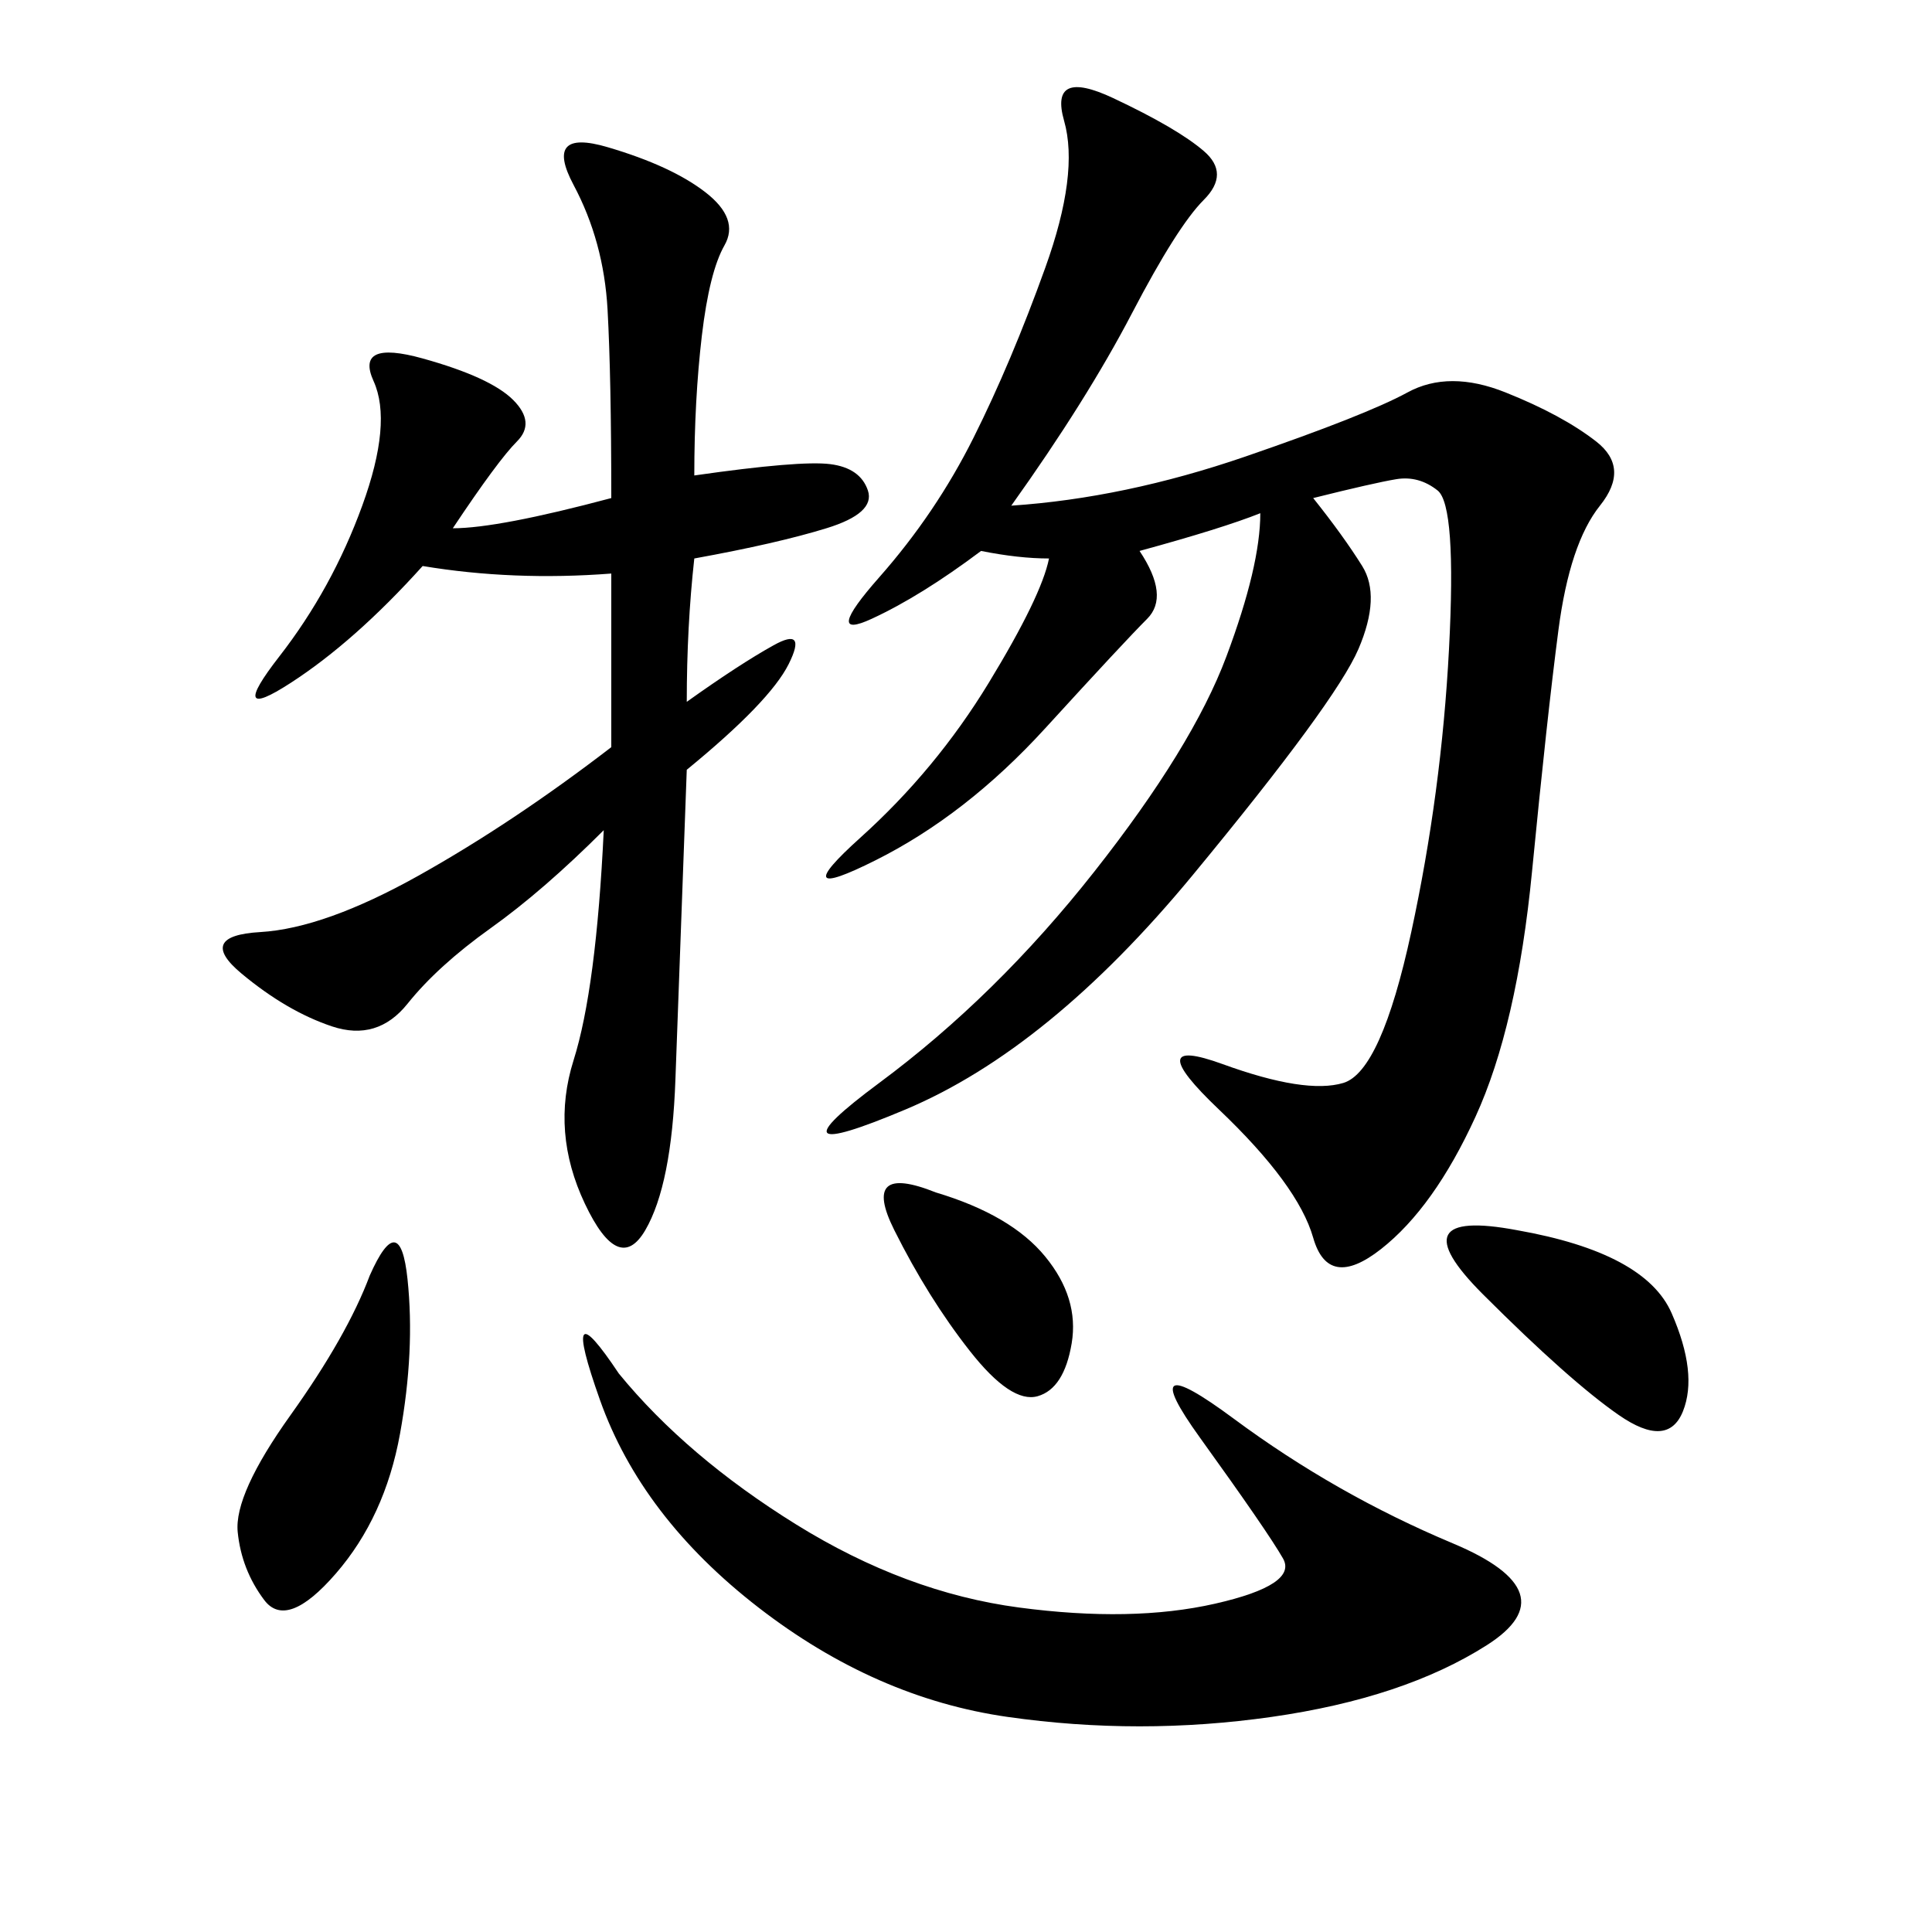 <svg xmlns="http://www.w3.org/2000/svg" xmlns:xlink="http://www.w3.org/1999/xlink" width="300" height="300"><path d="M157.03 78.52Q174.61 77.34 193.36 70.90Q212.11 64.45 218.55 60.94Q225 57.42 233.79 60.94Q242.58 64.45 247.85 68.55Q253.13 72.66 248.44 78.52Q243.75 84.38 241.99 97.85Q240.23 111.33 237.89 135.35Q235.55 159.38 229.10 173.44Q222.66 187.50 214.45 193.95Q206.25 200.39 203.91 192.19Q201.56 183.98 189.26 172.27Q176.95 160.55 189.84 165.23Q202.73 169.92 208.59 168.16Q214.45 166.41 219.14 144.73Q223.83 123.05 225 100.78Q226.17 78.52 223.24 76.17Q220.31 73.83 216.80 74.41Q213.28 75 203.91 77.34L203.91 77.34Q208.59 83.20 211.52 87.89Q214.45 92.58 210.94 100.78Q207.42 108.98 185.16 135.94Q162.89 162.89 140.63 172.27Q118.36 181.64 136.52 168.16Q154.69 154.69 169.92 135.35Q185.16 116.02 190.43 101.95Q195.70 87.89 195.70 79.69L195.70 79.69Q189.84 82.03 176.95 85.55L176.95 85.55Q181.64 92.58 178.13 96.09Q174.61 99.61 162.30 113.09Q150 126.56 135.94 133.59Q121.88 140.63 133.59 130.08Q145.31 119.53 153.52 106.05Q161.72 92.58 162.89 86.72L162.89 86.72Q158.20 86.72 152.34 85.55L152.34 85.55Q142.97 92.58 135.35 96.09Q127.73 99.61 136.52 89.65Q145.31 79.69 151.17 67.97Q157.03 56.25 162.30 41.60Q167.58 26.95 165.23 18.75Q162.89 10.55 172.85 15.23Q182.81 19.92 186.91 23.44Q191.02 26.95 186.91 31.05Q182.81 35.16 175.78 48.63Q168.75 62.11 157.03 78.52L157.03 78.52ZM107.81 73.83Q124.22 71.48 128.91 72.07Q133.59 72.66 134.77 76.17Q135.94 79.69 128.32 82.03Q120.70 84.38 107.81 86.72L107.81 86.72Q106.64 97.27 106.64 108.98L106.64 108.98Q114.84 103.13 120.12 100.20Q125.39 97.27 122.46 103.13Q119.53 108.98 106.64 119.53L106.64 119.53Q105.47 151.17 104.88 167.58Q104.30 183.98 100.20 191.02Q96.09 198.05 90.82 186.91Q85.55 175.78 89.06 164.65Q92.58 153.52 93.75 128.91L93.75 128.91Q84.38 138.28 76.17 144.14Q67.97 150 63.28 155.86Q58.59 161.72 51.56 159.38Q44.53 157.03 37.50 151.17Q30.47 145.31 40.43 144.73Q50.39 144.14 65.04 135.94Q79.69 127.73 94.92 116.02L94.92 116.02L94.92 89.06Q79.69 90.23 65.63 87.89L65.63 87.89Q55.08 99.61 45.12 106.05Q35.16 112.50 43.36 101.95Q51.56 91.41 56.25 78.52Q60.94 65.63 58.01 59.18Q55.08 52.73 65.63 55.66Q76.17 58.59 79.69 62.11Q83.20 65.63 80.27 68.55Q77.34 71.48 70.31 82.03L70.31 82.03Q77.34 82.03 94.92 77.34L94.92 77.34Q94.92 58.59 94.34 48.05Q93.75 37.50 89.06 28.71Q84.38 19.92 94.34 22.85Q104.30 25.78 109.57 29.88Q114.84 33.98 112.50 38.09Q110.16 42.19 108.98 52.15Q107.81 62.11 107.81 73.83L107.81 73.83ZM96.09 213.28Q106.64 226.17 123.63 236.72Q140.63 247.27 158.20 249.61Q175.78 251.95 188.67 249.02Q201.56 246.09 199.22 241.99Q196.88 237.89 186.33 223.24Q175.78 208.59 191.60 220.31Q207.42 232.03 225.59 239.65Q243.75 247.27 230.86 255.47Q217.97 263.67 197.46 266.60Q176.95 269.53 156.45 266.60Q135.94 263.67 117.77 249.61Q99.61 235.55 93.16 217.38Q86.72 199.22 96.09 213.28L96.09 213.28ZM57.42 198.05Q62.11 187.50 63.28 198.63Q64.45 209.77 62.11 222.66Q59.77 235.55 52.15 244.34Q44.53 253.13 41.02 248.44Q37.50 243.75 36.91 237.89Q36.33 232.03 45.12 219.73Q53.91 207.42 57.42 198.05L57.42 198.05ZM235.55 191.02Q255.47 194.53 259.57 203.91Q263.67 213.28 261.33 219.14Q258.98 225 251.37 219.73Q243.75 214.45 230.27 200.98Q216.80 187.50 235.55 191.02L235.55 191.02ZM145.31 185.16Q157.03 188.67 162.30 195.12Q167.58 201.56 166.41 208.59Q165.23 215.63 161.13 216.80Q157.03 217.97 150.59 209.77Q144.14 201.56 138.87 191.02Q133.59 180.47 145.31 185.16L145.31 185.16Z"/></svg>